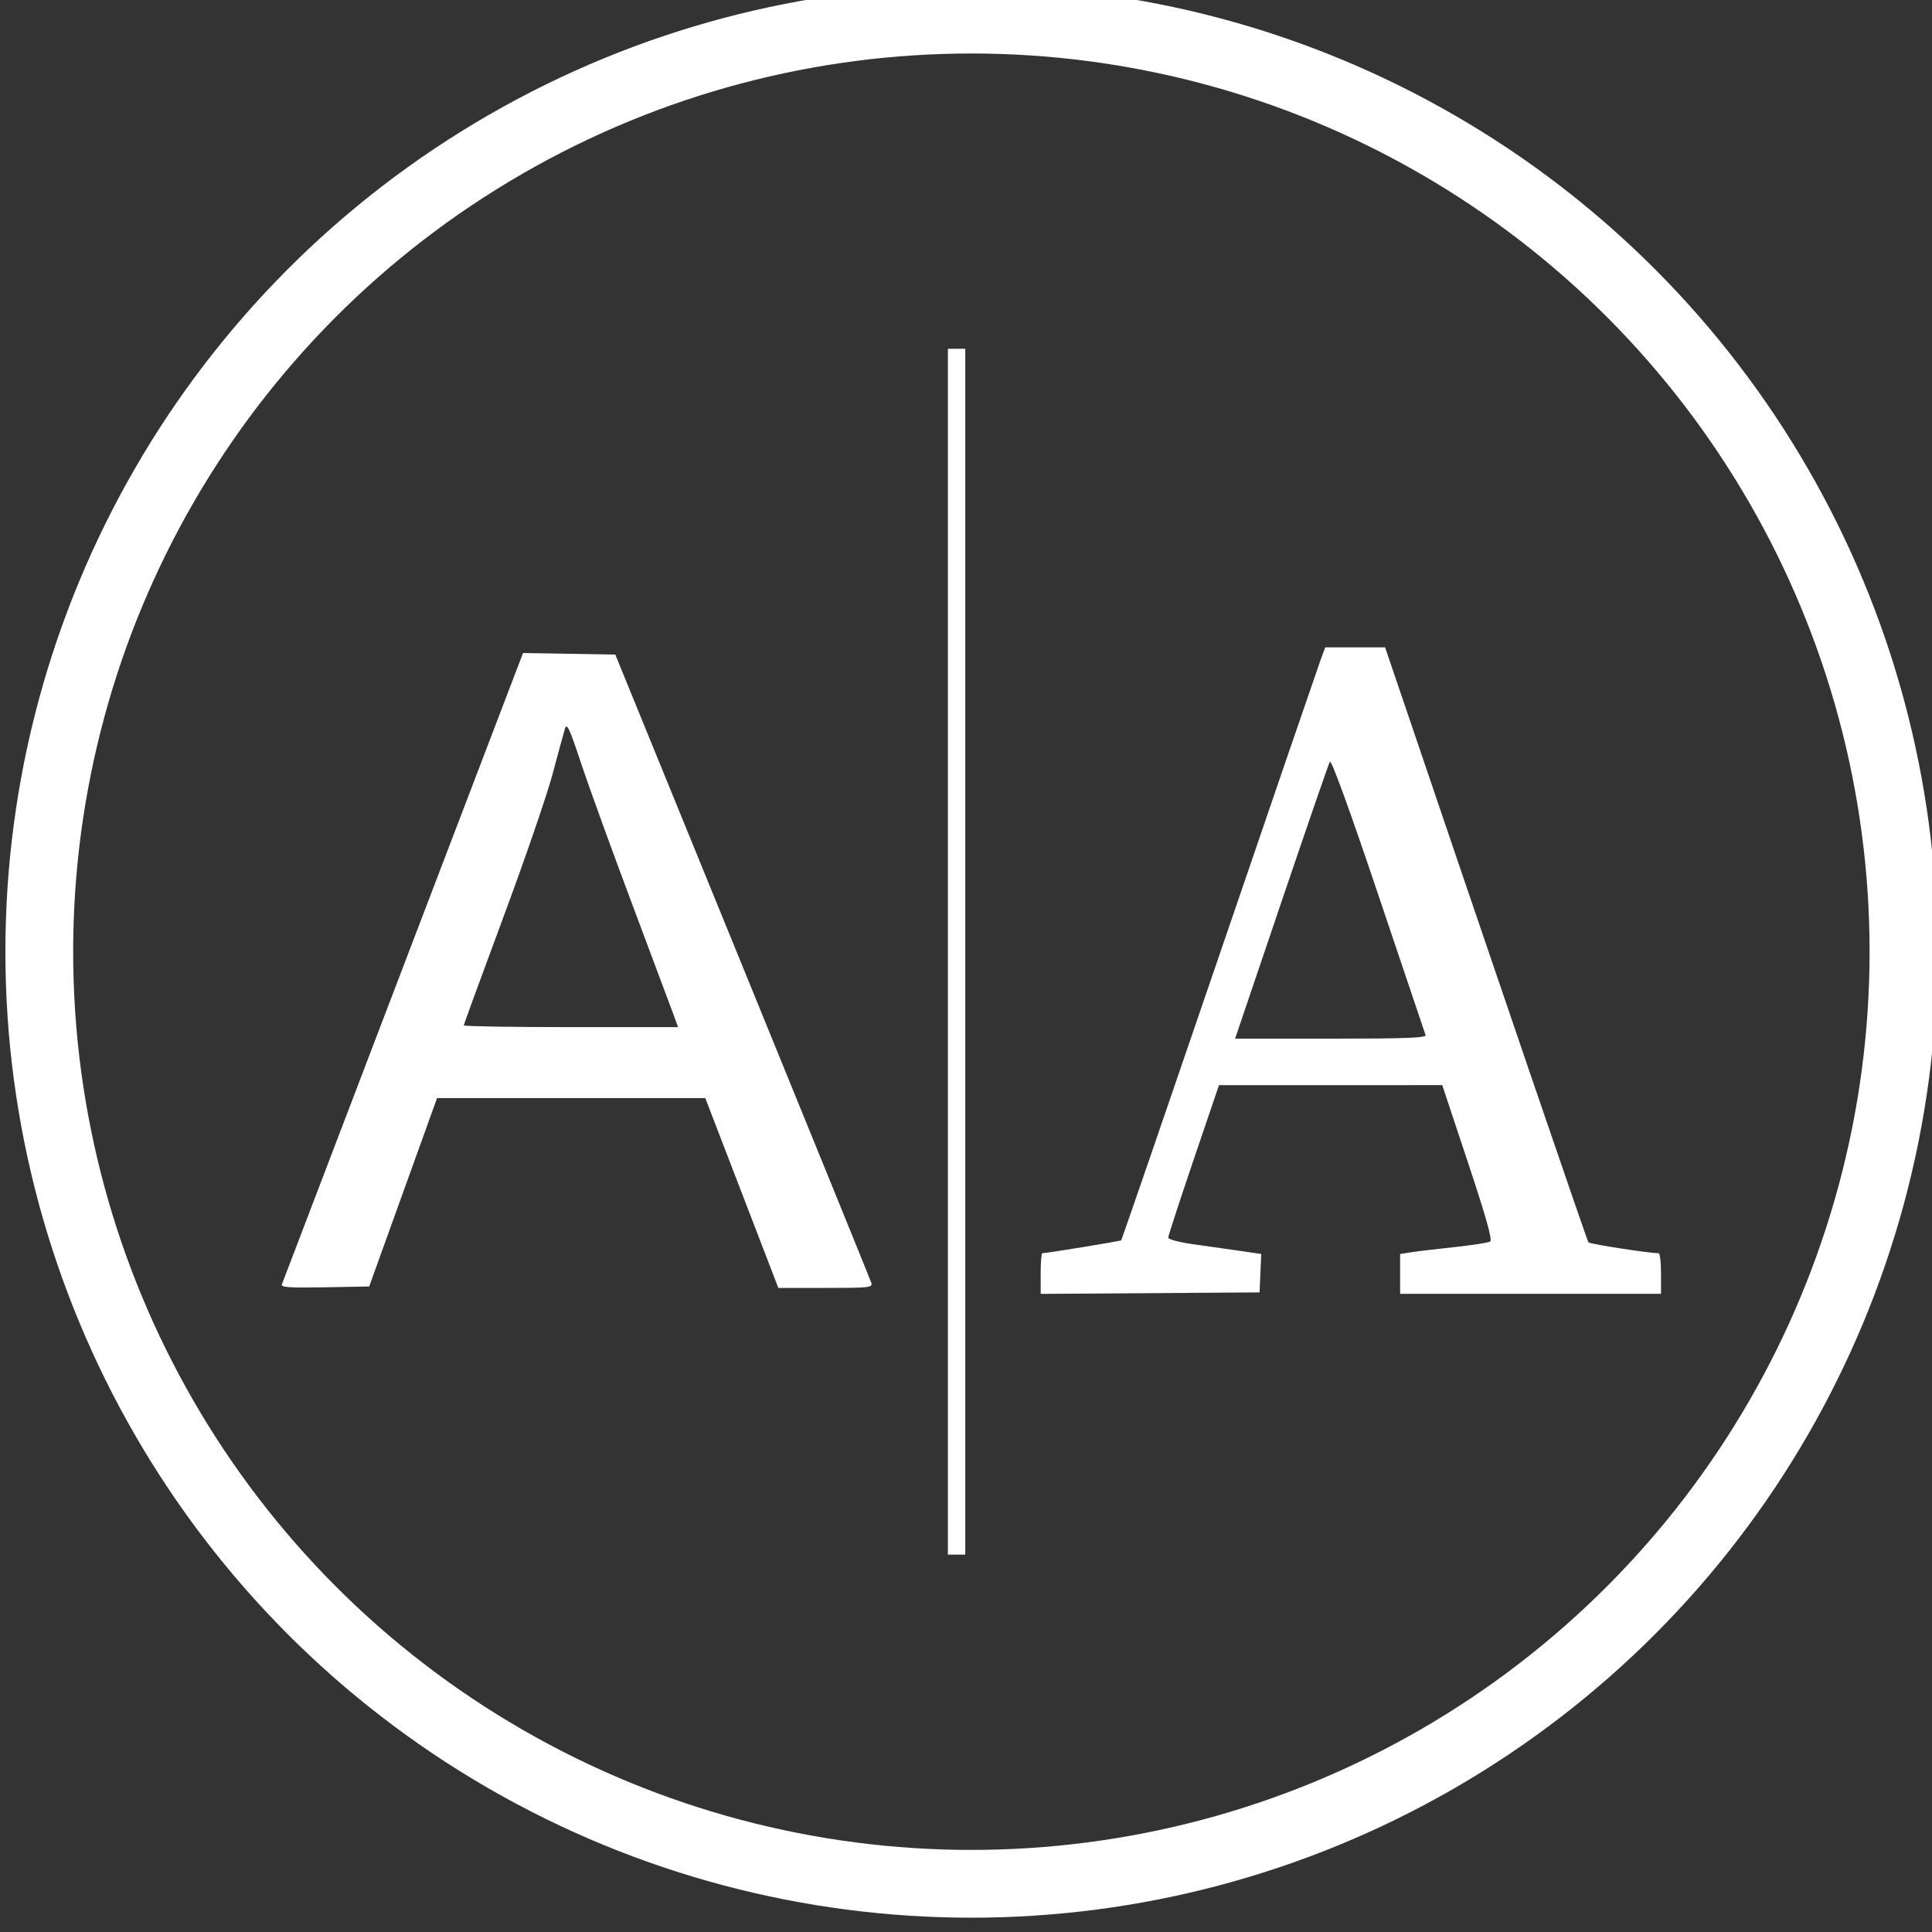 <svg xmlns="http://www.w3.org/2000/svg" xml:space="preserve" width="61.772mm" height="61.772mm" viewBox="0 0 61.772 61.772">
    <rect x="0" y="0" width="61.772" height="61.772" fill="#333333" stroke="none"/>
    <g transform="translate(-69 -118)">
        <path fill="#fff" d="m 99.307,148.429 v -19.277 h 0.278 0.278 v 19.277 19.277 h -0.278 -0.278 z m 2.966,10.289 c 0,-0.357 0.024,-0.65 0.053,-0.65 0.148,0 2.494,-0.384 2.522,-0.412 0.019,-0.019 1.428,-4.114 3.133,-9.102 1.704,-4.987 3.165,-9.245 3.245,-9.462 l 0.146,-0.394 h 0.957 0.957 l 0.134,0.394 c 3.682,10.848 6.323,18.575 6.368,18.629 0.046,0.055 1.936,0.348 2.245,0.348 0.042,0 0.075,0.292 0.075,0.649 v 0.649 h -4.171 -4.171 v -0.637 -0.637 l 0.348,-0.054 c 0.191,-0.03 0.814,-0.104 1.385,-0.165 0.571,-0.061 1.086,-0.141 1.146,-0.178 0.077,-0.048 -0.128,-0.778 -0.712,-2.534 l -0.82,-2.467 -3.57,8.3e-4 -3.569,8.3e-4 -0.811,2.387 c -0.446,1.313 -0.811,2.432 -0.811,2.487 0,0.056 0.359,0.15 0.811,0.213 0.446,0.062 1.115,0.157 1.487,0.211 l 0.676,0.099 -0.027,0.614 -0.027,0.614 -3.499,0.024 -3.499,0.024 z m 12.306,-7.624 c -0.022,-0.064 -0.703,-2.085 -1.514,-4.492 -0.942,-2.796 -1.5,-4.329 -1.547,-4.245 -0.04,0.072 -0.738,2.094 -1.551,4.492 l -1.477,4.36 h 3.065 c 2.411,0 3.056,-0.025 3.025,-0.116 z m -36.567,7.973 c 0.024,-0.065 1.768,-4.634 3.877,-10.153 l 3.834,-10.035 1.475,0.025 1.475,0.025 4.067,9.963 c 2.237,5.48 4.091,10.036 4.119,10.125 0.048,0.15 -0.062,0.162 -1.461,0.162 h -1.512 l -1.168,-3.035 -1.168,-3.035 H 87.262 82.974 l -1.085,3.012 -1.085,3.012 -1.418,0.026 c -1.119,0.02 -1.409,7.1e-4 -1.375,-0.093 z m 12.542,-8.575 c -0.069,-0.191 -0.666,-1.786 -1.327,-3.545 -0.661,-1.759 -1.402,-3.802 -1.647,-4.541 -0.367,-1.108 -0.457,-1.303 -0.515,-1.112 -0.039,0.127 -0.218,0.783 -0.398,1.457 -0.18,0.674 -0.892,2.745 -1.583,4.602 -0.69,1.857 -1.255,3.401 -1.255,3.432 0,0.03 1.541,0.055 3.425,0.055 h 3.425 z"/>
        <circle cx="100.058" cy="148.429" r="29.802" fill="none" stroke="#fff" stroke-width="2.167"/>
    </g>
</svg>